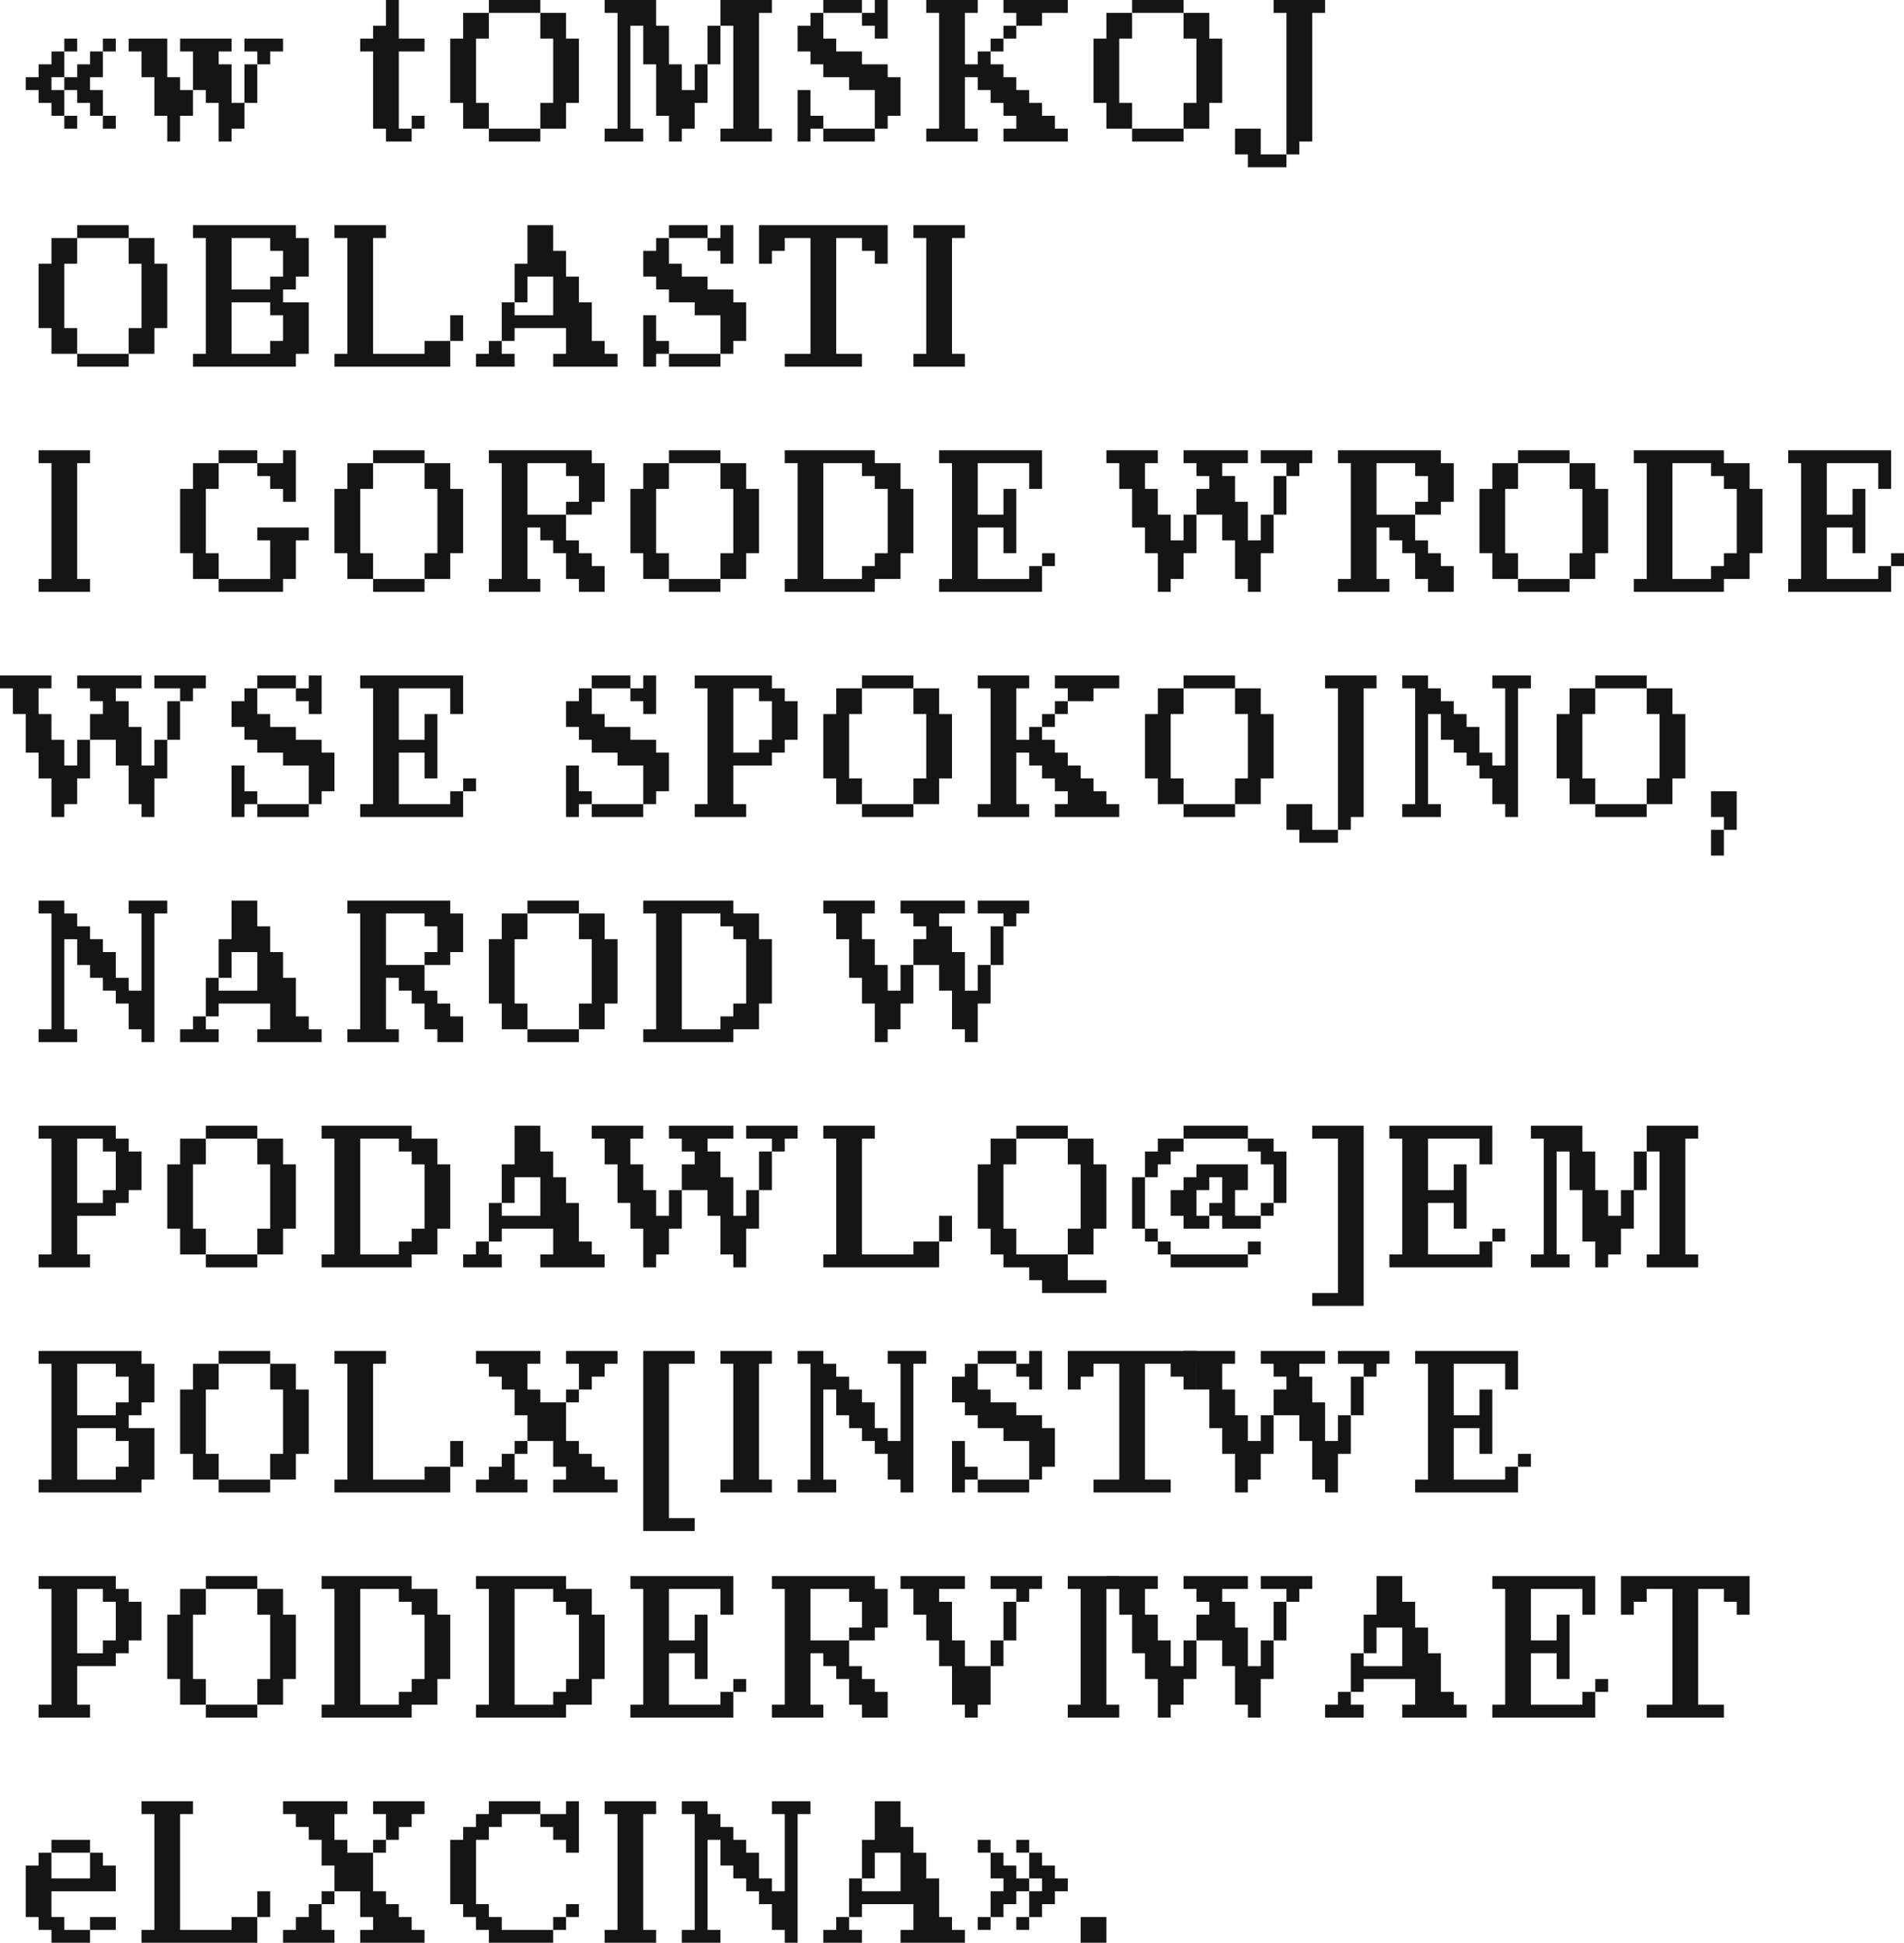 <?xml version="1.0" encoding="UTF-8"?> <svg xmlns="http://www.w3.org/2000/svg" width="296" height="302" viewBox="0 0 296 302" fill="none"><path d="M16 20V18H18V20H16ZM10 20V18H12V20H10ZM16 18H14V16H12V14H10V18H8V16H6V14H4V12H6V10H8V8H10V12H8V14H10V12H12V10H14V8H16V12H14V14H16V18ZM16 8V6H18V8H16ZM10 8V6H12V8H10Z" fill="#151515"></path><path d="M34 22V16H32V14H30V18H28V22H26V18H24V12H22V8H20V6H26V12H28V14H30V8H28V6H36V8H34V10H36V16H38V20H36V22H34ZM38 16V10H40V16H38ZM40 10V8H38V6H44V8H42V10H40Z" fill="#151515"></path><path d="M60 22V20H58V8H56V6H58V4H60V0H62V6H66V8H62V20H64V22H60ZM64 20V18H66V20H64Z" fill="#151515"></path><path d="M84 20V22H76V20H84ZM84 20V16H86V6H84V2H88V6H90V16H88V20H84ZM76 20H72V16H70V6H72V2H76V6H74V16H76V20ZM84 2H76V0H84V2Z" fill="#151515"></path><path d="M104 22V18H102V10H100V4H98V20H100V22H94V20H96V2H94V0H102V4H104V10H106V14H108V10H110V16H108V20H106V22H104ZM112 22V20H114V4H112V10H110V4H112V0H120V2H118V20H120V22H112Z" fill="#151515"></path><path d="M124 22V14H126V18H128V20H136V22H128V20H126V22H124ZM136 6V4H134V2H136V0H138V6H136ZM136 20V14H132V12H128V10H126V8H124V4H126V2H128V6H130V8H134V10H138V12H140V18H138V20H136ZM134 2H128V0H134V2Z" fill="#151515"></path><path d="M156 22V20H158V18H156V16H154V14H152V12H150V20H152V22H144V20H146V2H144V0H152V2H150V10H152V8H154V10H156V12H158V14H160V16H162V18H164V20H166V22H156ZM154 8V6H156V8H154ZM156 6V4H158V6H156ZM158 4V2H156V0H166V2H162V4H158Z" fill="#151515"></path><path d="M184 20V22H176V20H184ZM184 20V16H186V6H184V2H188V6H190V16H188V20H184ZM176 20H172V16H170V6H172V2H176V6H174V16H176V20ZM184 2H176V0H184V2Z" fill="#151515"></path><path d="M200 24V26H194V24H192V20H196V24H200ZM200 24V2H198V0H206V2H204V22H202V24H200Z" fill="#151515"></path><path d="M20 55V57H12V55H20ZM20 55V51H22V41H20V37H24V41H26V51H24V55H20ZM12 55H8V51H6V41H8V37H12V41H10V51H12V55ZM20 37H12V35H20V37Z" fill="#151515"></path><path d="M30 57V55H32V37H30V35H46V37H48V43H46V45H44V47H48V55H46V57H30ZM42 55V53H44V49H42V47H36V55H42ZM42 45V43H44V39H42V37H36V45H42Z" fill="#151515"></path><path d="M52 57V55H54V37H52V35H60V37H58V55H66V53H70V57H52ZM70 53V49H72V53H70Z" fill="#151515"></path><path d="M86 57V55H88V51H80V53H78V55H80V57H74V55H76V53H78V47H80V41H82V35H86V39H88V43H90V47H92V53H94V55H96V57H86ZM86 49V43H82V47H80V49H86Z" fill="#151515"></path><path d="M100 57V49H102V53H104V55H112V57H104V55H102V57H100ZM112 41V39H110V37H112V35H114V41H112ZM112 55V49H108V47H104V45H102V43H100V39H102V37H104V41H106V43H110V45H114V47H116V53H114V55H112ZM110 37H104V35H110V37Z" fill="#151515"></path><path d="M136 41V39H134V37H130V55H134V57H122V55H126V37H122V39H120V41H118V35H138V41H136Z" fill="#151515"></path><path d="M142 57V55H144V37H142V35H150V37H148V55H150V57H142Z" fill="#151515"></path><path d="M6 92V90H8V72H6V70H14V72H12V90H14V92H6Z" fill="#151515"></path><path d="M44 78V76H42V74H40V72H44V70H46V78H44ZM34 92V90H42V84H40V82H48V84H46V90H44V92H34ZM34 90H30V86H28V76H30V72H34V76H32V86H34V90ZM40 72H34V70H40V72Z" fill="#151515"></path><path d="M66 90V92H58V90H66ZM66 90V86H68V76H66V72H70V76H72V86H70V90H66ZM58 90H54V86H52V76H54V72H58V76H56V86H58V90ZM66 72H58V70H66V72Z" fill="#151515"></path><path d="M90 92V90H88V86H86V84H84V82H82V90H84V92H76V90H78V72H76V70H92V72H94V78H92V80H88V78H90V74H88V72H82V80H88V84H90V86H92V88H94V92H90Z" fill="#151515"></path><path d="M112 90V92H104V90H112ZM112 90V86H114V76H112V72H116V76H118V86H116V90H112ZM104 90H100V86H98V76H100V72H104V76H102V86H104V90ZM112 72H104V70H112V72Z" fill="#151515"></path><path d="M122 92V90H124V72H122V70H136V72H140V76H142V86H140V90H136V92H122ZM134 90V88H136V86H138V76H136V74H134V72H128V90H134Z" fill="#151515"></path><path d="M156 86V82H152V90H160V88H162V92H146V90H148V72H146V70H162V76H160V72H152V80H156V76H158V86H156ZM162 88V86H164V88H162Z" fill="#151515"></path><path d="M194 92V90H192V84H190V80H186V86H184V90H182V92H180V86H178V82H176V76H174V72H172V70H180V72H178V76H180V80H182V84H184V80H186V76H188V74H186V72H184V70H194V72H190V74H192V78H194V84H196V80H198V86H196V92H194ZM198 80V74H200V80H198ZM200 74V72H196V70H204V72H202V74H200Z" fill="#151515"></path><path d="M222 92V90H220V86H218V84H216V82H214V90H216V92H208V90H210V72H208V70H224V72H226V78H224V80H220V78H222V74H220V72H214V80H220V84H222V86H224V88H226V92H222Z" fill="#151515"></path><path d="M244 90V92H236V90H244ZM244 90V86H246V76H244V72H248V76H250V86H248V90H244ZM236 90H232V86H230V76H232V72H236V76H234V86H236V90ZM244 72H236V70H244V72Z" fill="#151515"></path><path d="M254 92V90H256V72H254V70H268V72H272V76H274V86H272V90H268V92H254ZM266 90V88H268V86H270V76H268V74H266V72H260V90H266Z" fill="#151515"></path><path d="M288 86V82H284V90H292V88H294V92H278V90H280V72H278V70H294V76H292V72H284V80H288V76H290V86H288ZM294 88V86H296V88H294Z" fill="#151515"></path><path d="M22 127V125H20V119H18V115H14V121H12V125H10V127H8V121H6V117H4V111H2V107H0V105H8V107H6V111H8V115H10V119H12V115H14V111H16V109H14V107H12V105H22V107H18V109H20V113H22V119H24V115H26V121H24V127H22ZM26 115V109H28V115H26ZM28 109V107H24V105H32V107H30V109H28Z" fill="#151515"></path><path d="M36 127V119H38V123H40V125H48V127H40V125H38V127H36ZM48 111V109H46V107H48V105H50V111H48ZM48 125V119H44V117H40V115H38V113H36V109H38V107H40V111H42V113H46V115H50V117H52V123H50V125H48ZM46 107H40V105H46V107Z" fill="#151515"></path><path d="M66 121V117H62V125H70V123H72V127H56V125H58V107H56V105H72V111H70V107H62V115H66V111H68V121H66ZM72 123V121H74V123H72Z" fill="#151515"></path><path d="M88 127V119H90V123H92V125H100V127H92V125H90V127H88ZM100 111V109H98V107H100V105H102V111H100ZM100 125V119H96V117H92V115H90V113H88V109H90V107H92V111H94V113H98V115H102V117H104V123H102V125H100ZM98 107H92V105H98V107Z" fill="#151515"></path><path d="M108 127V125H110V107H108V105H120V107H122V109H124V115H122V117H120V119H114V125H116V127H108ZM118 117V115H120V109H118V107H114V117H118Z" fill="#151515"></path><path d="M142 125V127H134V125H142ZM142 125V121H144V111H142V107H146V111H148V121H146V125H142ZM134 125H130V121H128V111H130V107H134V111H132V121H134V125ZM142 107H134V105H142V107Z" fill="#151515"></path><path d="M164 127V125H166V123H164V121H162V119H160V117H158V125H160V127H152V125H154V107H152V105H160V107H158V115H160V113H162V115H164V117H166V119H168V121H170V123H172V125H174V127H164ZM162 113V111H164V113H162ZM164 111V109H166V111H164ZM166 109V107H164V105H174V107H170V109H166Z" fill="#151515"></path><path d="M192 125V127H184V125H192ZM192 125V121H194V111H192V107H196V111H198V121H196V125H192ZM184 125H180V121H178V111H180V107H184V111H182V121H184V125ZM192 107H184V105H192V107Z" fill="#151515"></path><path d="M208 129V131H202V129H200V125H204V129H208ZM208 129V107H206V105H214V107H212V127H210V129H208Z" fill="#151515"></path><path d="M234 127V125H232V121H230V119H228V117H226V115H224V111H222V125H224V127H218V125H220V107H218V105H222V107H224V109H226V111H228V113H230V117H232V119H234V107H232V105H238V107H236V127H234Z" fill="#151515"></path><path d="M256 125V127H248V125H256ZM256 125V121H258V111H256V107H260V111H262V121H260V125H256ZM248 125H244V121H242V111H244V107H248V111H246V121H248V125ZM256 107H248V105H256V107Z" fill="#151515"></path><path d="M266 133V129H268V133H266ZM268 129V127H266V123H270V129H268Z" fill="#151515"></path><path d="M22 162V160H20V156H18V154H16V152H14V150H12V146H10V160H12V162H6V160H8V142H6V140H10V142H12V144H14V146H16V148H18V152H20V154H22V142H20V140H26V142H24V162H22Z" fill="#151515"></path><path d="M40 162V160H42V156H34V158H32V160H34V162H28V160H30V158H32V152H34V146H36V140H40V144H42V148H44V152H46V158H48V160H50V162H40ZM40 154V148H36V152H34V154H40Z" fill="#151515"></path><path d="M68 162V160H66V156H64V154H62V152H60V160H62V162H54V160H56V142H54V140H70V142H72V148H70V150H66V148H68V144H66V142H60V150H66V154H68V156H70V158H72V162H68Z" fill="#151515"></path><path d="M90 160V162H82V160H90ZM90 160V156H92V146H90V142H94V146H96V156H94V160H90ZM82 160H78V156H76V146H78V142H82V146H80V156H82V160ZM90 142H82V140H90V142Z" fill="#151515"></path><path d="M100 162V160H102V142H100V140H114V142H118V146H120V156H118V160H114V162H100ZM112 160V158H114V156H116V146H114V144H112V142H106V160H112Z" fill="#151515"></path><path d="M150 162V160H148V154H146V150H142V156H140V160H138V162H136V156H134V152H132V146H130V142H128V140H136V142H134V146H136V150H138V154H140V150H142V146H144V144H142V142H140V140H150V142H146V144H148V148H150V154H152V150H154V156H152V162H150ZM154 150V144H156V150H154ZM156 144V142H152V140H160V142H158V144H156Z" fill="#151515"></path><path d="M6 197V195H8V177H6V175H18V177H20V179H22V185H20V187H18V189H12V195H14V197H6ZM16 187V185H18V179H16V177H12V187H16Z" fill="#151515"></path><path d="M40 195V197H32V195H40ZM40 195V191H42V181H40V177H44V181H46V191H44V195H40ZM32 195H28V191H26V181H28V177H32V181H30V191H32V195ZM40 177H32V175H40V177Z" fill="#151515"></path><path d="M50 197V195H52V177H50V175H64V177H68V181H70V191H68V195H64V197H50ZM62 195V193H64V191H66V181H64V179H62V177H56V195H62Z" fill="#151515"></path><path d="M84 197V195H86V191H78V193H76V195H78V197H72V195H74V193H76V187H78V181H80V175H84V179H86V183H88V187H90V193H92V195H94V197H84ZM84 189V183H80V187H78V189H84Z" fill="#151515"></path><path d="M114 197V195H112V189H110V185H106V191H104V195H102V197H100V191H98V187H96V181H94V177H92V175H100V177H98V181H100V185H102V189H104V185H106V181H108V179H106V177H104V175H114V177H110V179H112V183H114V189H116V185H118V191H116V197H114ZM118 185V179H120V185H118ZM120 179V177H116V175H124V177H122V179H120Z" fill="#151515"></path><path d="M128 197V195H130V177H128V175H136V177H134V195H142V193H146V197H128ZM146 193V189H148V193H146Z" fill="#151515"></path><path d="M172 199V201H162V199H160V197H156V195H154V191H152V181H154V177H158V181H156V191H158V195H166V199H172ZM166 195V191H168V181H166V177H170V181H172V191H170V195H166ZM166 177H158V175H166V177Z" fill="#151515"></path><path d="M194 195V197H182V195H194ZM194 195V193H196V195H194ZM182 195H180V193H182V195ZM180 193H178V191H180V193ZM196 189V191H190V189H188V187H190V183H188V185H186V189H188V191H184V189H182V185H184V183H186V181H194V185H192V189H196ZM178 191H176V183H178V191ZM196 189V187H198V189H196ZM198 187V181H196V179H194V177H198V179H200V187H198ZM178 183V179H180V177H184V179H182V181H180V183H178ZM194 177H184V175H194V177Z" fill="#151515"></path><path d="M204 203V201H208V177H204V175H212V203H204Z" fill="#151515"></path><path d="M226 191V187H222V195H230V193H232V197H216V195H218V177H216V175H232V181H230V177H222V185H226V181H228V191H226ZM232 193V191H234V193H232Z" fill="#151515"></path><path d="M248 197V193H246V185H244V179H242V195H244V197H238V195H240V177H238V175H246V179H248V185H250V189H252V185H254V191H252V195H250V197H248ZM256 197V195H258V179H256V185H254V179H256V175H264V177H262V195H264V197H256Z" fill="#151515"></path><path d="M6 232V230H8V212H6V210H22V212H24V218H22V220H20V222H24V230H22V232H6ZM18 230V228H20V224H18V222H12V230H18ZM18 220V218H20V214H18V212H12V220H18Z" fill="#151515"></path><path d="M42 230V232H34V230H42ZM42 230V226H44V216H42V212H46V216H48V226H46V230H42ZM34 230H30V226H28V216H30V212H34V216H32V226H34V230ZM42 212H34V210H42V212Z" fill="#151515"></path><path d="M52 232V230H54V212H52V210H60V212H58V230H66V228H70V232H52ZM70 228V224H72V228H70Z" fill="#151515"></path><path d="M86 232V230H88V228H86V224H82V226H80V230H82V232H74V230H76V228H78V226H80V224H82V220H80V216H78V214H76V212H74V210H84V212H82V216H84V218H88V224H90V226H92V228H94V230H96V232H86ZM88 218V216H90V218H88ZM90 216V212H88V210H96V212H94V214H92V216H90Z" fill="#151515"></path><path d="M108 236V238H100V210H108V212H104V236H108Z" fill="#151515"></path><path d="M112 232V230H114V212H112V210H120V212H118V230H120V232H112Z" fill="#151515"></path><path d="M140 232V230H138V226H136V224H134V222H132V220H130V216H128V230H130V232H124V230H126V212H124V210H128V212H130V214H132V216H134V218H136V222H138V224H140V212H138V210H144V212H142V232H140Z" fill="#151515"></path><path d="M148 232V224H150V228H152V230H160V232H152V230H150V232H148ZM160 216V214H158V212H160V210H162V216H160ZM160 230V224H156V222H152V220H150V218H148V214H150V212H152V216H154V218H158V220H162V222H164V228H162V230H160ZM158 212H152V210H158V212Z" fill="#151515"></path><path d="M184 216V214H182V212H178V230H182V232H170V230H174V212H170V214H168V216H166V210H184H186V212V216H184Z" fill="#151515"></path><path d="M206 232V230H204V224H202V220H198V226H196V230H194V232H192V226H190V222H188V216H186V212H184V210H186H192V212H190V216H192V220H194V224H196V220H198V216H200V214H198V212H196V210H206V212H202V214H204V218H206V224H208V220H210V226H208V232H206ZM210 220V214H212V220H210ZM212 214V212H208V210H216V212H214V214H212Z" fill="#151515"></path><path d="M230 226V222H226V230H234V228H236V232H220V230H222V212H220V210H236V216H234V212H226V220H230V216H232V226H230ZM236 228V226H238V228H236Z" fill="#151515"></path><path d="M6 267V265H8V247H6V245H18V247H20V249H22V255H20V257H18V259H12V265H14V267H6ZM16 257V255H18V249H16V247H12V257H16Z" fill="#151515"></path><path d="M40 265V267H32V265H40ZM40 265V261H42V251H40V247H44V251H46V261H44V265H40ZM32 265H28V261H26V251H28V247H32V251H30V261H32V265ZM40 247H32V245H40V247Z" fill="#151515"></path><path d="M50 267V265H52V247H50V245H64V247H68V251H70V261H68V265H64V267H50ZM62 265V263H64V261H66V251H64V249H62V247H56V265H62Z" fill="#151515"></path><path d="M74 267V265H76V247H74V245H88V247H92V251H94V261H92V265H88V267H74ZM86 265V263H88V261H90V251H88V249H86V247H80V265H86Z" fill="#151515"></path><path d="M108 261V257H104V265H112V263H114V267H98V265H100V247H98V245H114V251H112V247H104V255H108V251H110V261H108ZM114 263V261H116V263H114Z" fill="#151515"></path><path d="M134 267V265H132V261H130V259H128V257H126V265H128V267H120V265H122V247H120V245H136V247H138V253H136V255H132V253H134V249H132V247H126V255H132V259H134V261H136V263H138V267H134Z" fill="#151515"></path><path d="M150 267V265H148V259H146V255H144V251H142V247H140V245H150V247H146V249H148V255H150V259H154V265H152V267H150ZM154 259V255H156V259H154ZM156 255V249H158V255H156ZM158 249V247H154V245H162V247H160V249H158Z" fill="#151515"></path><path d="M166 267V265H168V247H166V245H172H174V247H172V265H174V267H166Z" fill="#151515"></path><path d="M194 267V265H192V259H190V255H186V261H184V265H182V267H180V261H178V257H176V251H174V247H172V245H174H180V247H178V251H180V255H182V259H184V255H186V251H188V249H186V247H184V245H194V247H190V249H192V253H194V259H196V255H198V261H196V267H194ZM198 255V249H200V255H198ZM200 249V247H196V245H204V247H202V249H200Z" fill="#151515"></path><path d="M218 267V265H220V261H212V263H210V265H212V267H206V265H208V263H210V257H212V251H214V245H218V249H220V253H222V257H224V263H226V265H228V267H218ZM218 259V253H214V257H212V259H218Z" fill="#151515"></path><path d="M242 261V257H238V265H246V263H248V267H232V265H234V247H232V245H248V251H246V247H238V255H242V251H244V261H242ZM248 263V261H250V263H248Z" fill="#151515"></path><path d="M270 251V249H268V247H264V265H268V267H256V265H260V247H256V249H254V251H252V245H272V251H270Z" fill="#151515"></path><path d="M14 300V302H8V300H6V298H4V290H6V288H8V292H14V288H16V290H18V294H8V298H10V300H14ZM18 298V300H14V298H18ZM14 288H8V286H14V288Z" fill="#151515"></path><path d="M22 302V300H24V282H22V280H30V282H28V300H36V298H40V302H22ZM40 298V294H42V298H40Z" fill="#151515"></path><path d="M56 302V300H58V298H56V294H52V296H50V300H52V302H44V300H46V298H48V296H50V294H52V290H50V286H48V284H46V282H44V280H54V282H52V286H54V288H58V294H60V296H62V298H64V300H66V302H56ZM58 288V286H60V288H58ZM60 286V282H58V280H66V282H64V284H62V286H60Z" fill="#151515"></path><path d="M88 288V286H86V284H84V282H88V280H90V288H88ZM86 300V302H76V300H74V298H72V296H70V286H72V284H74V282H76V280H84V282H78V284H76V286H74V296H76V298H78V300H86ZM86 300V298H88V300H86ZM88 298V296H90V298H88Z" fill="#151515"></path><path d="M94 302V300H96V282H94V280H102V282H100V300H102V302H94Z" fill="#151515"></path><path d="M122 302V300H120V296H118V294H116V292H114V290H112V286H110V300H112V302H106V300H108V282H106V280H110V282H112V284H114V286H116V288H118V292H120V294H122V282H120V280H126V282H124V302H122Z" fill="#151515"></path><path d="M140 302V300H142V296H134V298H132V300H134V302H128V300H130V298H132V292H134V286H136V280H140V284H142V288H144V292H146V298H148V300H150V302H140ZM140 294V288H136V292H134V294H140Z" fill="#151515"></path><path d="M158 300V298H160V300H158ZM152 300V298H154V300H152ZM160 298V294H158V296H156V298H154V294H156V292H154V288H156V290H158V292H160V288H162V290H164V292H166V294H164V296H162V298H160ZM162 294V292H160V294H162ZM160 288H158V286H160V288ZM154 288H152V286H154V288Z" fill="#151515"></path><path d="M168 302V298H172V302H168Z" fill="#151515"></path></svg> 